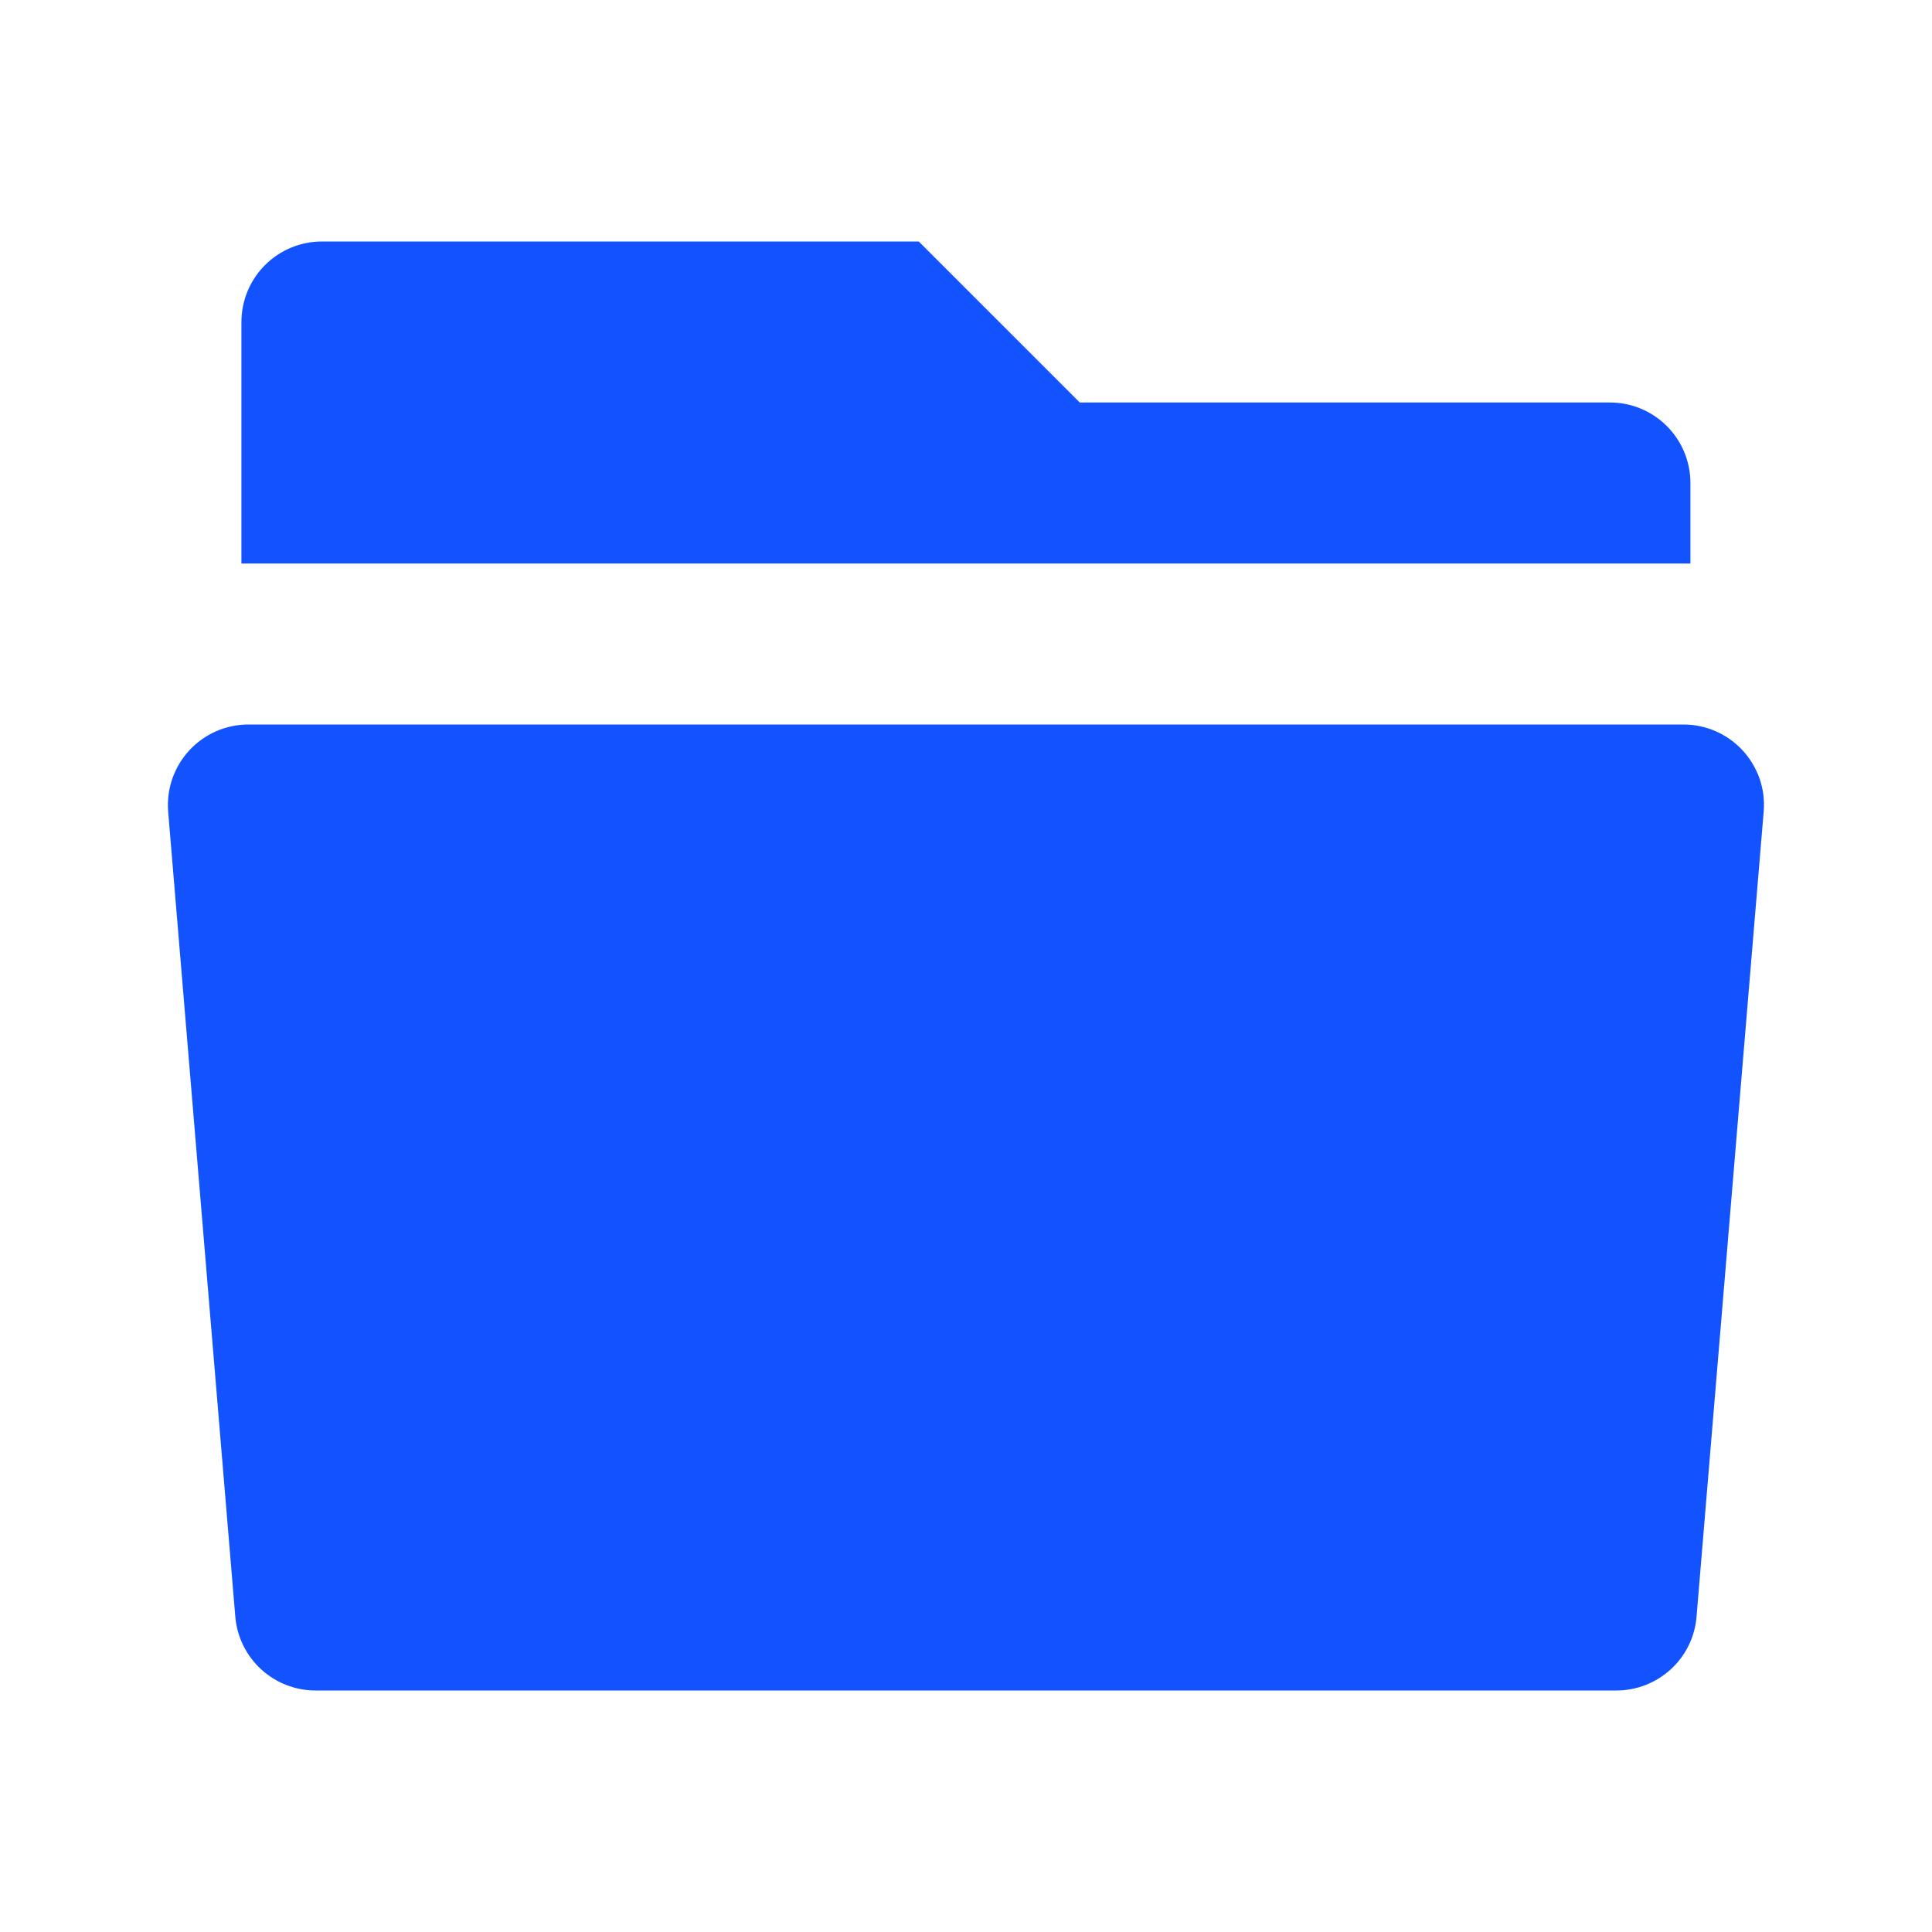 <svg width="24" height="24" viewBox="0 0 24 24" fill="none" xmlns="http://www.w3.org/2000/svg">
<g clip-path="url(#clip0_7501_2260)">
<path d="M13.413 5H19.999C20.265 5 20.519 5.105 20.706 5.293C20.894 5.48 20.999 5.735 20.999 6V7H2.999V4C2.999 3.735 3.105 3.48 3.292 3.293C3.48 3.105 3.734 3 3.999 3H11.413L13.413 5ZM3.086 9H20.912C21.051 9 21.188 9.029 21.314 9.084C21.441 9.14 21.555 9.221 21.649 9.323C21.742 9.425 21.814 9.545 21.859 9.675C21.904 9.806 21.921 9.945 21.909 10.083L21.075 20.083C21.055 20.333 20.941 20.566 20.756 20.736C20.572 20.905 20.33 21 20.079 21H3.919C3.669 21 3.427 20.905 3.243 20.736C3.058 20.566 2.944 20.333 2.923 20.083L2.089 10.083C2.078 9.945 2.095 9.806 2.14 9.675C2.185 9.545 2.257 9.425 2.35 9.323C2.444 9.221 2.558 9.14 2.684 9.084C2.811 9.029 2.948 9 3.086 9V9Z" fill="#1253FF"/>
</g>
<defs>
<clipPath id="clip0_7501_2260">
<rect width="24" height="24" fill="white"/>
</clipPath>
</defs>
</svg>
